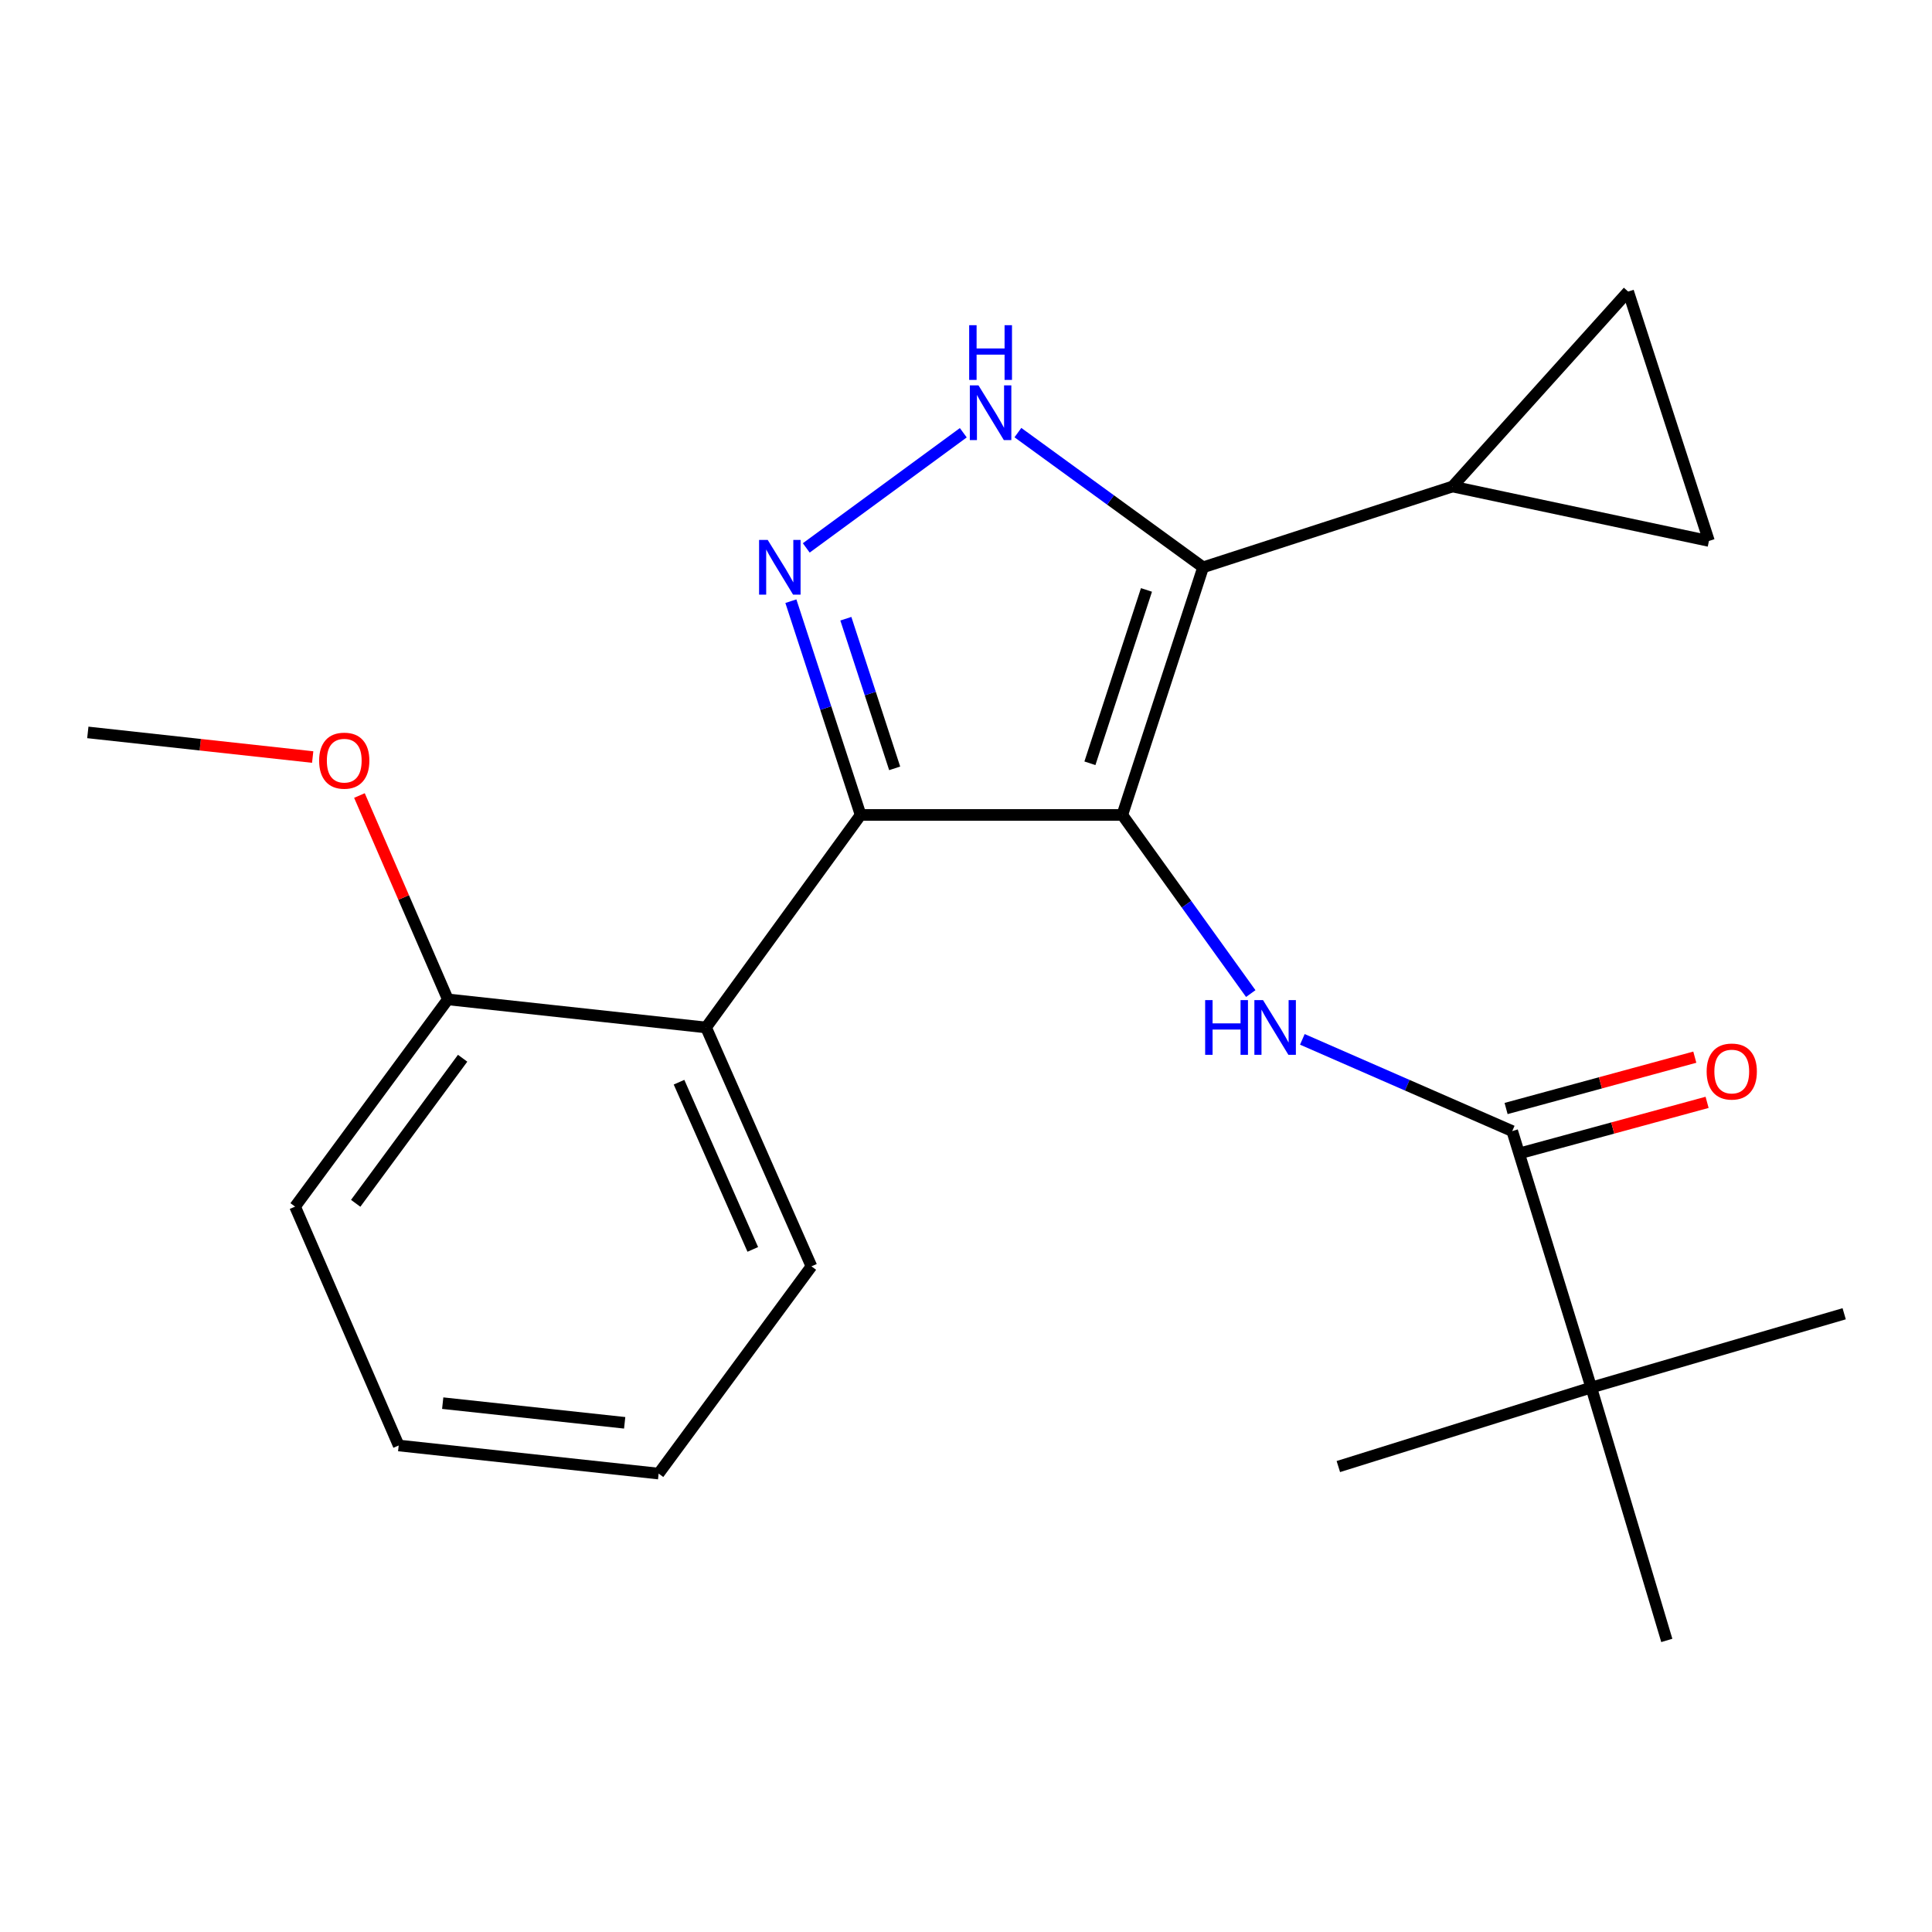 <?xml version='1.0' encoding='iso-8859-1'?>
<svg version='1.1' baseProfile='full'
              xmlns='http://www.w3.org/2000/svg'
                      xmlns:rdkit='http://www.rdkit.org/xml'
                      xmlns:xlink='http://www.w3.org/1999/xlink'
                  xml:space='preserve'
width='1000px' height='1000px' viewBox='0 0 1000 1000'>
<!-- END OF HEADER -->
<rect style='opacity:1.0;fill:#FFFFFF;stroke:none' width='1000' height='1000' x='0' y='0'> </rect>
<path class='bond-0' d='M 445.457,421.814 L 365.454,531.815' style='fill:none;fill-rule:evenodd;stroke:#000000;stroke-width:6px;stroke-linecap:butt;stroke-linejoin:miter;stroke-opacity:1' />
<path class='bond-1' d='M 445.457,421.814 L 580.905,421.814' style='fill:none;fill-rule:evenodd;stroke:#000000;stroke-width:6px;stroke-linecap:butt;stroke-linejoin:miter;stroke-opacity:1' />
<path class='bond-2' d='M 445.457,421.814 L 427.407,366.491' style='fill:none;fill-rule:evenodd;stroke:#000000;stroke-width:6px;stroke-linecap:butt;stroke-linejoin:miter;stroke-opacity:1' />
<path class='bond-2' d='M 427.407,366.491 L 409.358,311.168' style='fill:none;fill-rule:evenodd;stroke:#0000FF;stroke-width:6px;stroke-linecap:butt;stroke-linejoin:miter;stroke-opacity:1' />
<path class='bond-2' d='M 463.082,397.7 L 450.447,358.974' style='fill:none;fill-rule:evenodd;stroke:#000000;stroke-width:6px;stroke-linecap:butt;stroke-linejoin:miter;stroke-opacity:1' />
<path class='bond-2' d='M 450.447,358.974 L 437.812,320.248' style='fill:none;fill-rule:evenodd;stroke:#0000FF;stroke-width:6px;stroke-linecap:butt;stroke-linejoin:miter;stroke-opacity:1' />
<path class='bond-3' d='M 580.905,421.814 L 622.725,293.637' style='fill:none;fill-rule:evenodd;stroke:#000000;stroke-width:6px;stroke-linecap:butt;stroke-linejoin:miter;stroke-opacity:1' />
<path class='bond-3' d='M 564.138,395.071 L 593.412,305.346' style='fill:none;fill-rule:evenodd;stroke:#000000;stroke-width:6px;stroke-linecap:butt;stroke-linejoin:miter;stroke-opacity:1' />
<path class='bond-4' d='M 580.905,421.814 L 614.147,468.041' style='fill:none;fill-rule:evenodd;stroke:#000000;stroke-width:6px;stroke-linecap:butt;stroke-linejoin:miter;stroke-opacity:1' />
<path class='bond-4' d='M 614.147,468.041 L 647.388,514.268' style='fill:none;fill-rule:evenodd;stroke:#0000FF;stroke-width:6px;stroke-linecap:butt;stroke-linejoin:miter;stroke-opacity:1' />
<path class='bond-5' d='M 622.725,293.637 L 574.794,258.777' style='fill:none;fill-rule:evenodd;stroke:#000000;stroke-width:6px;stroke-linecap:butt;stroke-linejoin:miter;stroke-opacity:1' />
<path class='bond-5' d='M 574.794,258.777 L 526.864,223.918' style='fill:none;fill-rule:evenodd;stroke:#0000FF;stroke-width:6px;stroke-linecap:butt;stroke-linejoin:miter;stroke-opacity:1' />
<path class='bond-6' d='M 622.725,293.637 L 751.818,251.818' style='fill:none;fill-rule:evenodd;stroke:#000000;stroke-width:6px;stroke-linecap:butt;stroke-linejoin:miter;stroke-opacity:1' />
<path class='bond-7' d='M 498.602,223.991 L 417.322,283.601' style='fill:none;fill-rule:evenodd;stroke:#0000FF;stroke-width:6px;stroke-linecap:butt;stroke-linejoin:miter;stroke-opacity:1' />
<path class='bond-8' d='M 823.635,718.185 L 862.734,849.082' style='fill:none;fill-rule:evenodd;stroke:#000000;stroke-width:6px;stroke-linecap:butt;stroke-linejoin:miter;stroke-opacity:1' />
<path class='bond-9' d='M 823.635,718.185 L 954.545,680.001' style='fill:none;fill-rule:evenodd;stroke:#000000;stroke-width:6px;stroke-linecap:butt;stroke-linejoin:miter;stroke-opacity:1' />
<path class='bond-10' d='M 823.635,718.185 L 692.724,759.088' style='fill:none;fill-rule:evenodd;stroke:#000000;stroke-width:6px;stroke-linecap:butt;stroke-linejoin:miter;stroke-opacity:1' />
<path class='bond-11' d='M 823.635,718.185 L 782.731,585.456' style='fill:none;fill-rule:evenodd;stroke:#000000;stroke-width:6px;stroke-linecap:butt;stroke-linejoin:miter;stroke-opacity:1' />
<path class='bond-12' d='M 674.095,537.973 L 728.413,561.715' style='fill:none;fill-rule:evenodd;stroke:#0000FF;stroke-width:6px;stroke-linecap:butt;stroke-linejoin:miter;stroke-opacity:1' />
<path class='bond-12' d='M 728.413,561.715 L 782.731,585.456' style='fill:none;fill-rule:evenodd;stroke:#000000;stroke-width:6px;stroke-linecap:butt;stroke-linejoin:miter;stroke-opacity:1' />
<path class='bond-13' d='M 785.912,597.149 L 834.752,583.861' style='fill:none;fill-rule:evenodd;stroke:#000000;stroke-width:6px;stroke-linecap:butt;stroke-linejoin:miter;stroke-opacity:1' />
<path class='bond-13' d='M 834.752,583.861 L 883.591,570.573' style='fill:none;fill-rule:evenodd;stroke:#FF0000;stroke-width:6px;stroke-linecap:butt;stroke-linejoin:miter;stroke-opacity:1' />
<path class='bond-13' d='M 779.55,573.764 L 828.389,560.476' style='fill:none;fill-rule:evenodd;stroke:#000000;stroke-width:6px;stroke-linecap:butt;stroke-linejoin:miter;stroke-opacity:1' />
<path class='bond-13' d='M 828.389,560.476 L 877.229,547.188' style='fill:none;fill-rule:evenodd;stroke:#FF0000;stroke-width:6px;stroke-linecap:butt;stroke-linejoin:miter;stroke-opacity:1' />
<path class='bond-14' d='M 751.818,251.818 L 884.546,279.998' style='fill:none;fill-rule:evenodd;stroke:#000000;stroke-width:6px;stroke-linecap:butt;stroke-linejoin:miter;stroke-opacity:1' />
<path class='bond-15' d='M 751.818,251.818 L 842.727,150.918' style='fill:none;fill-rule:evenodd;stroke:#000000;stroke-width:6px;stroke-linecap:butt;stroke-linejoin:miter;stroke-opacity:1' />
<path class='bond-16' d='M 884.546,279.998 L 842.727,150.918' style='fill:none;fill-rule:evenodd;stroke:#000000;stroke-width:6px;stroke-linecap:butt;stroke-linejoin:miter;stroke-opacity:1' />
<path class='bond-17' d='M 340.909,762.724 L 206.363,748.182' style='fill:none;fill-rule:evenodd;stroke:#000000;stroke-width:6px;stroke-linecap:butt;stroke-linejoin:miter;stroke-opacity:1' />
<path class='bond-17' d='M 323.331,736.447 L 229.149,726.269' style='fill:none;fill-rule:evenodd;stroke:#000000;stroke-width:6px;stroke-linecap:butt;stroke-linejoin:miter;stroke-opacity:1' />
<path class='bond-18' d='M 340.909,762.724 L 419.997,655.456' style='fill:none;fill-rule:evenodd;stroke:#000000;stroke-width:6px;stroke-linecap:butt;stroke-linejoin:miter;stroke-opacity:1' />
<path class='bond-19' d='M 419.997,655.456 L 365.454,531.815' style='fill:none;fill-rule:evenodd;stroke:#000000;stroke-width:6px;stroke-linecap:butt;stroke-linejoin:miter;stroke-opacity:1' />
<path class='bond-19' d='M 389.642,646.691 L 351.462,560.143' style='fill:none;fill-rule:evenodd;stroke:#000000;stroke-width:6px;stroke-linecap:butt;stroke-linejoin:miter;stroke-opacity:1' />
<path class='bond-20' d='M 365.454,531.815 L 231.81,517.274' style='fill:none;fill-rule:evenodd;stroke:#000000;stroke-width:6px;stroke-linecap:butt;stroke-linejoin:miter;stroke-opacity:1' />
<path class='bond-21' d='M 231.81,517.274 L 152.736,624.542' style='fill:none;fill-rule:evenodd;stroke:#000000;stroke-width:6px;stroke-linecap:butt;stroke-linejoin:miter;stroke-opacity:1' />
<path class='bond-21' d='M 239.457,547.745 L 184.105,622.832' style='fill:none;fill-rule:evenodd;stroke:#000000;stroke-width:6px;stroke-linecap:butt;stroke-linejoin:miter;stroke-opacity:1' />
<path class='bond-22' d='M 231.81,517.274 L 208.928,464.519' style='fill:none;fill-rule:evenodd;stroke:#000000;stroke-width:6px;stroke-linecap:butt;stroke-linejoin:miter;stroke-opacity:1' />
<path class='bond-22' d='M 208.928,464.519 L 186.046,411.763' style='fill:none;fill-rule:evenodd;stroke:#FF0000;stroke-width:6px;stroke-linecap:butt;stroke-linejoin:miter;stroke-opacity:1' />
<path class='bond-23' d='M 206.363,748.182 L 152.736,624.542' style='fill:none;fill-rule:evenodd;stroke:#000000;stroke-width:6px;stroke-linecap:butt;stroke-linejoin:miter;stroke-opacity:1' />
<path class='bond-24' d='M 161.845,391.844 L 103.65,385.469' style='fill:none;fill-rule:evenodd;stroke:#FF0000;stroke-width:6px;stroke-linecap:butt;stroke-linejoin:miter;stroke-opacity:1' />
<path class='bond-24' d='M 103.65,385.469 L 45.455,379.093' style='fill:none;fill-rule:evenodd;stroke:#000000;stroke-width:6px;stroke-linecap:butt;stroke-linejoin:miter;stroke-opacity:1' />
<path  class='atom-3' d='M 506.464 199.474
L 515.744 214.474
Q 516.664 215.954, 518.144 218.634
Q 519.624 221.314, 519.704 221.474
L 519.704 199.474
L 523.464 199.474
L 523.464 227.794
L 519.584 227.794
L 509.624 211.394
Q 508.464 209.474, 507.224 207.274
Q 506.024 205.074, 505.664 204.394
L 505.664 227.794
L 501.984 227.794
L 501.984 199.474
L 506.464 199.474
' fill='#0000FF'/>
<path  class='atom-3' d='M 501.644 168.322
L 505.484 168.322
L 505.484 180.362
L 519.964 180.362
L 519.964 168.322
L 523.804 168.322
L 523.804 196.642
L 519.964 196.642
L 519.964 183.562
L 505.484 183.562
L 505.484 196.642
L 501.644 196.642
L 501.644 168.322
' fill='#0000FF'/>
<path  class='atom-4' d='M 397.378 279.477
L 406.658 294.477
Q 407.578 295.957, 409.058 298.637
Q 410.538 301.317, 410.618 301.477
L 410.618 279.477
L 414.378 279.477
L 414.378 307.797
L 410.498 307.797
L 400.538 291.397
Q 399.378 289.477, 398.138 287.277
Q 396.938 285.077, 396.578 284.397
L 396.578 307.797
L 392.898 307.797
L 392.898 279.477
L 397.378 279.477
' fill='#0000FF'/>
<path  class='atom-6' d='M 623.786 517.655
L 627.626 517.655
L 627.626 529.695
L 642.106 529.695
L 642.106 517.655
L 645.946 517.655
L 645.946 545.975
L 642.106 545.975
L 642.106 532.895
L 627.626 532.895
L 627.626 545.975
L 623.786 545.975
L 623.786 517.655
' fill='#0000FF'/>
<path  class='atom-6' d='M 653.746 517.655
L 663.026 532.655
Q 663.946 534.135, 665.426 536.815
Q 666.906 539.495, 666.986 539.655
L 666.986 517.655
L 670.746 517.655
L 670.746 545.975
L 666.866 545.975
L 656.906 529.575
Q 655.746 527.655, 654.506 525.455
Q 653.306 523.255, 652.946 522.575
L 652.946 545.975
L 649.266 545.975
L 649.266 517.655
L 653.746 517.655
' fill='#0000FF'/>
<path  class='atom-8' d='M 883.354 554.623
Q 883.354 547.823, 886.714 544.023
Q 890.074 540.223, 896.354 540.223
Q 902.634 540.223, 905.994 544.023
Q 909.354 547.823, 909.354 554.623
Q 909.354 561.503, 905.954 565.423
Q 902.554 569.303, 896.354 569.303
Q 890.114 569.303, 886.714 565.423
Q 883.354 561.543, 883.354 554.623
M 896.354 566.103
Q 900.674 566.103, 902.994 563.223
Q 905.354 560.303, 905.354 554.623
Q 905.354 549.063, 902.994 546.263
Q 900.674 543.423, 896.354 543.423
Q 892.034 543.423, 889.674 546.223
Q 887.354 549.023, 887.354 554.623
Q 887.354 560.343, 889.674 563.223
Q 892.034 566.103, 896.354 566.103
' fill='#FF0000'/>
<path  class='atom-19' d='M 165.183 393.714
Q 165.183 386.914, 168.543 383.114
Q 171.903 379.314, 178.183 379.314
Q 184.463 379.314, 187.823 383.114
Q 191.183 386.914, 191.183 393.714
Q 191.183 400.594, 187.783 404.514
Q 184.383 408.394, 178.183 408.394
Q 171.943 408.394, 168.543 404.514
Q 165.183 400.634, 165.183 393.714
M 178.183 405.194
Q 182.503 405.194, 184.823 402.314
Q 187.183 399.394, 187.183 393.714
Q 187.183 388.154, 184.823 385.354
Q 182.503 382.514, 178.183 382.514
Q 173.863 382.514, 171.503 385.314
Q 169.183 388.114, 169.183 393.714
Q 169.183 399.434, 171.503 402.314
Q 173.863 405.194, 178.183 405.194
' fill='#FF0000'/>
</svg>
